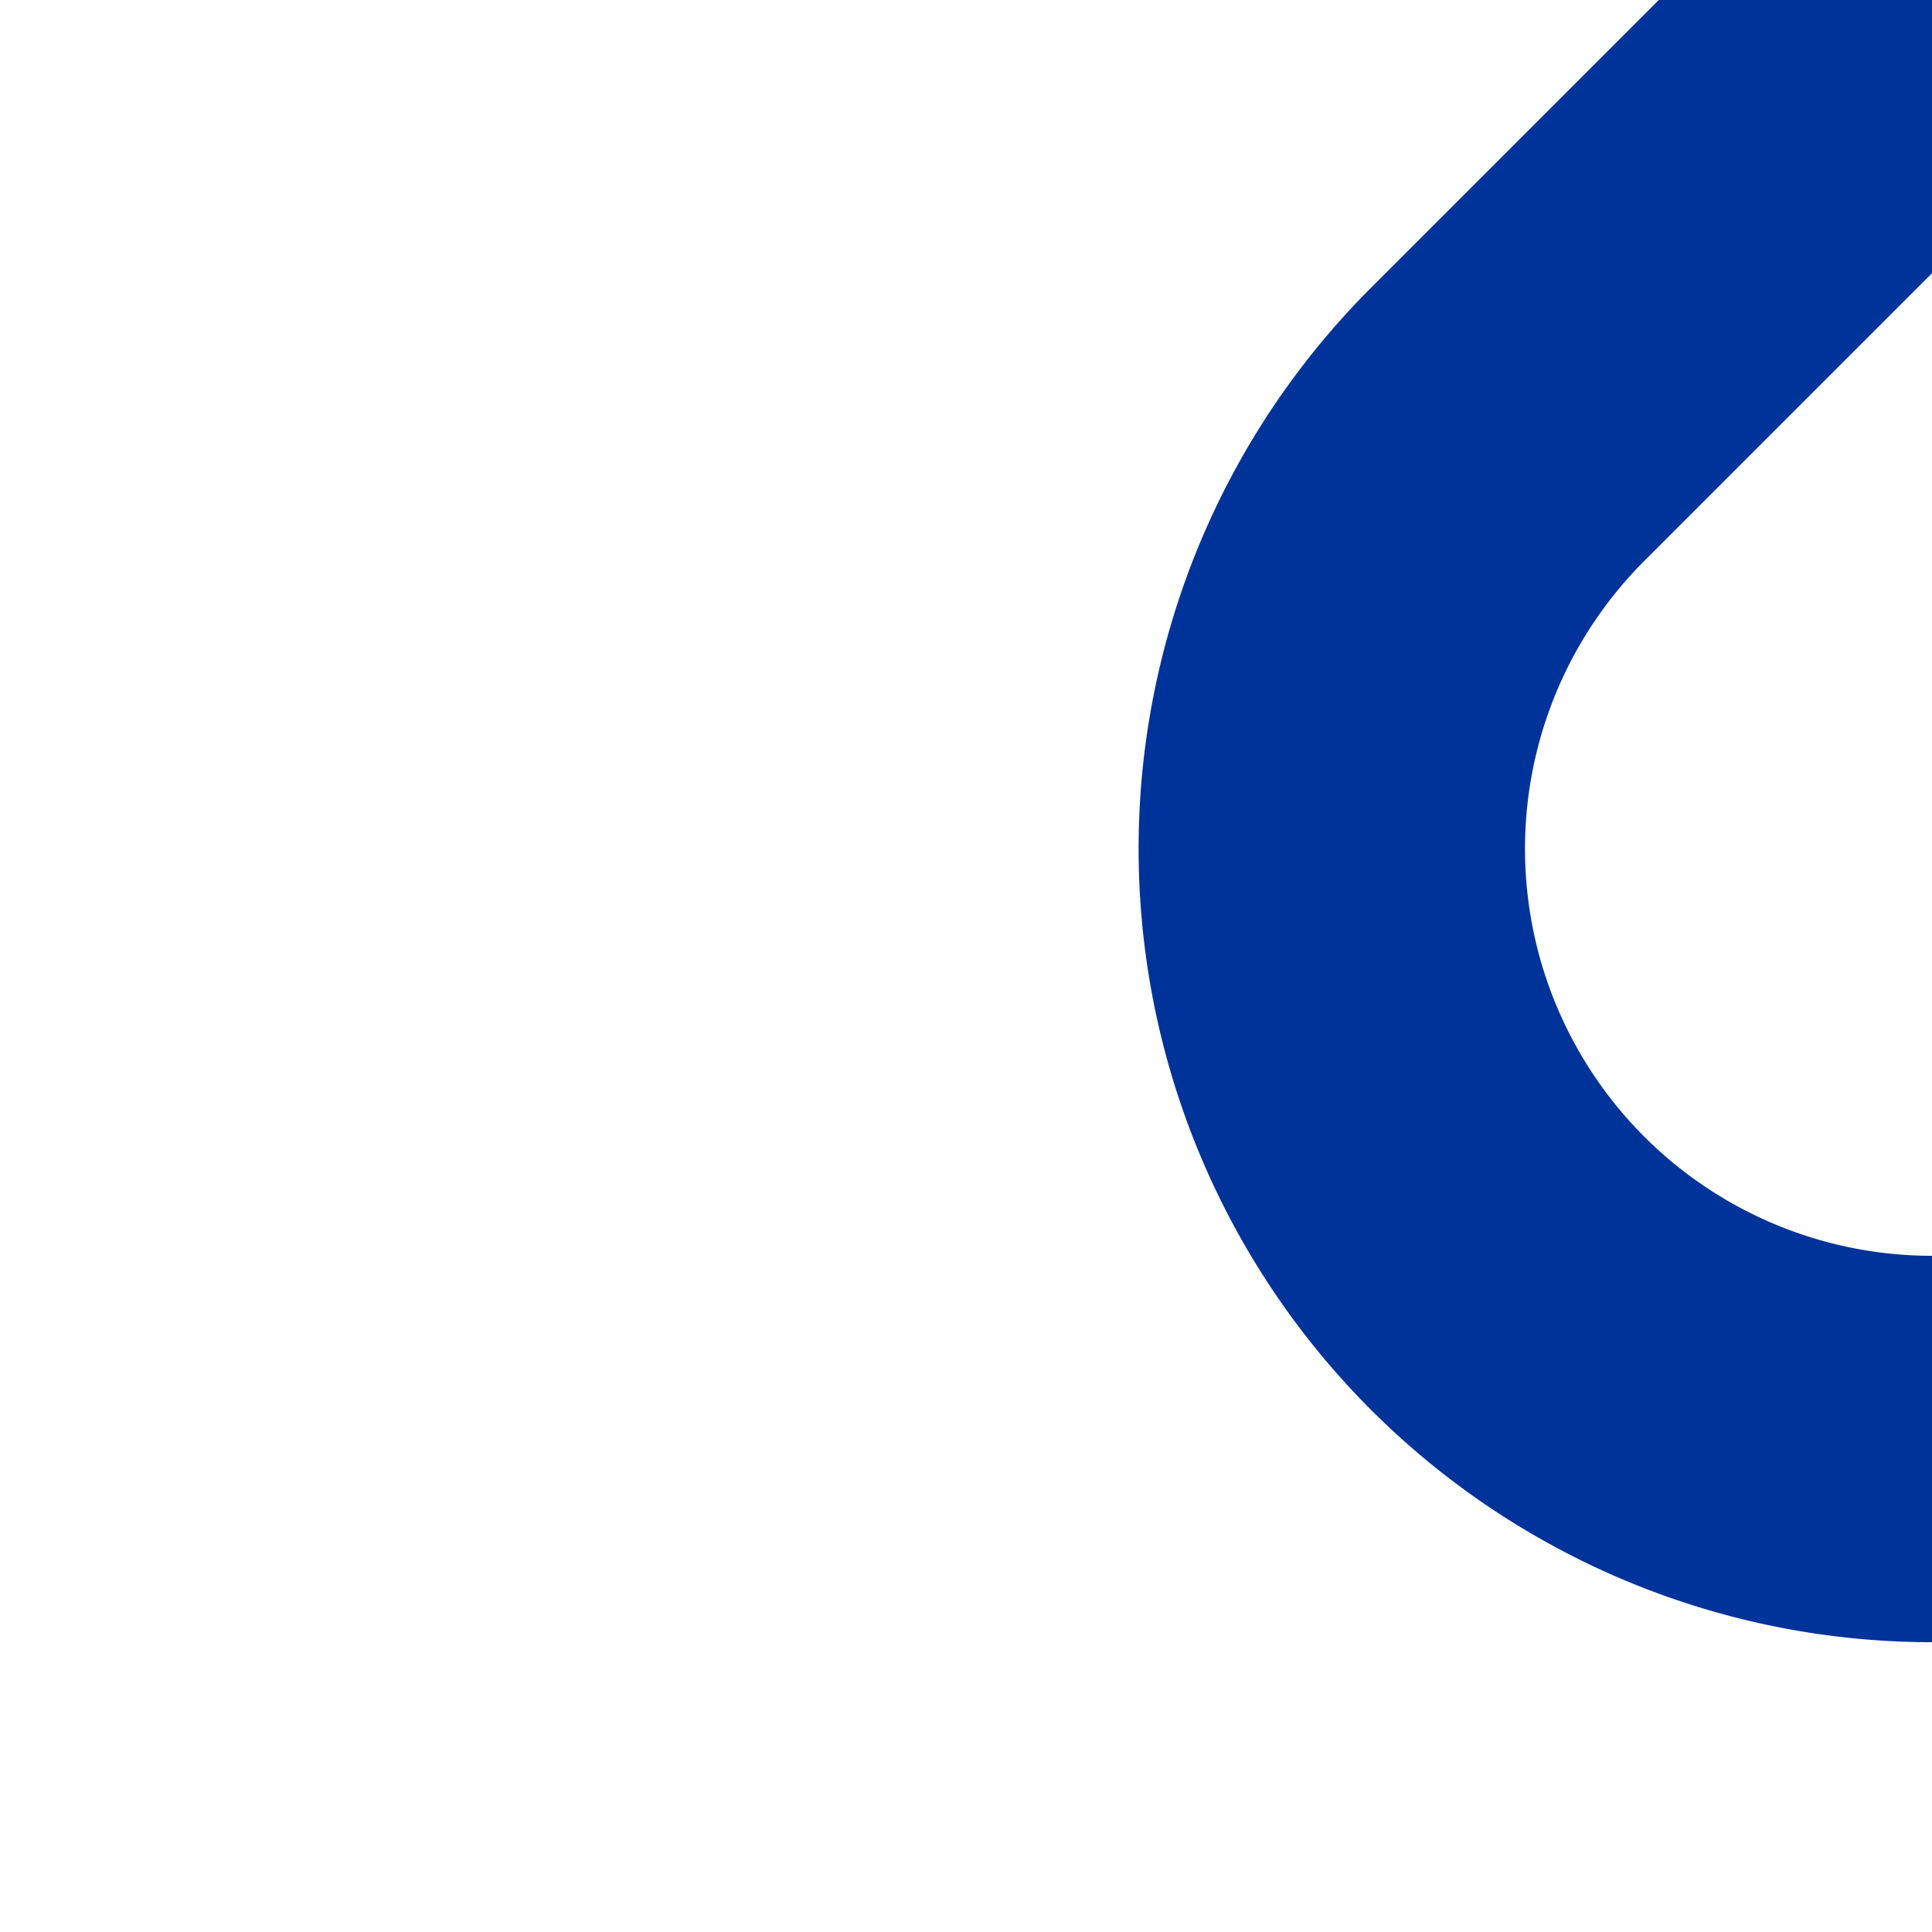 <?xml version="1.0" encoding="UTF-8"?>
<svg xmlns="http://www.w3.org/2000/svg" width="500" height="500">
 <title>u-STRl+1</title>
 <path stroke="#003399" d="M 500,0 390.17,109.83 A 155.33,155.33 0 0 0 500,375" stroke-width="100" fill="none"/>
</svg>